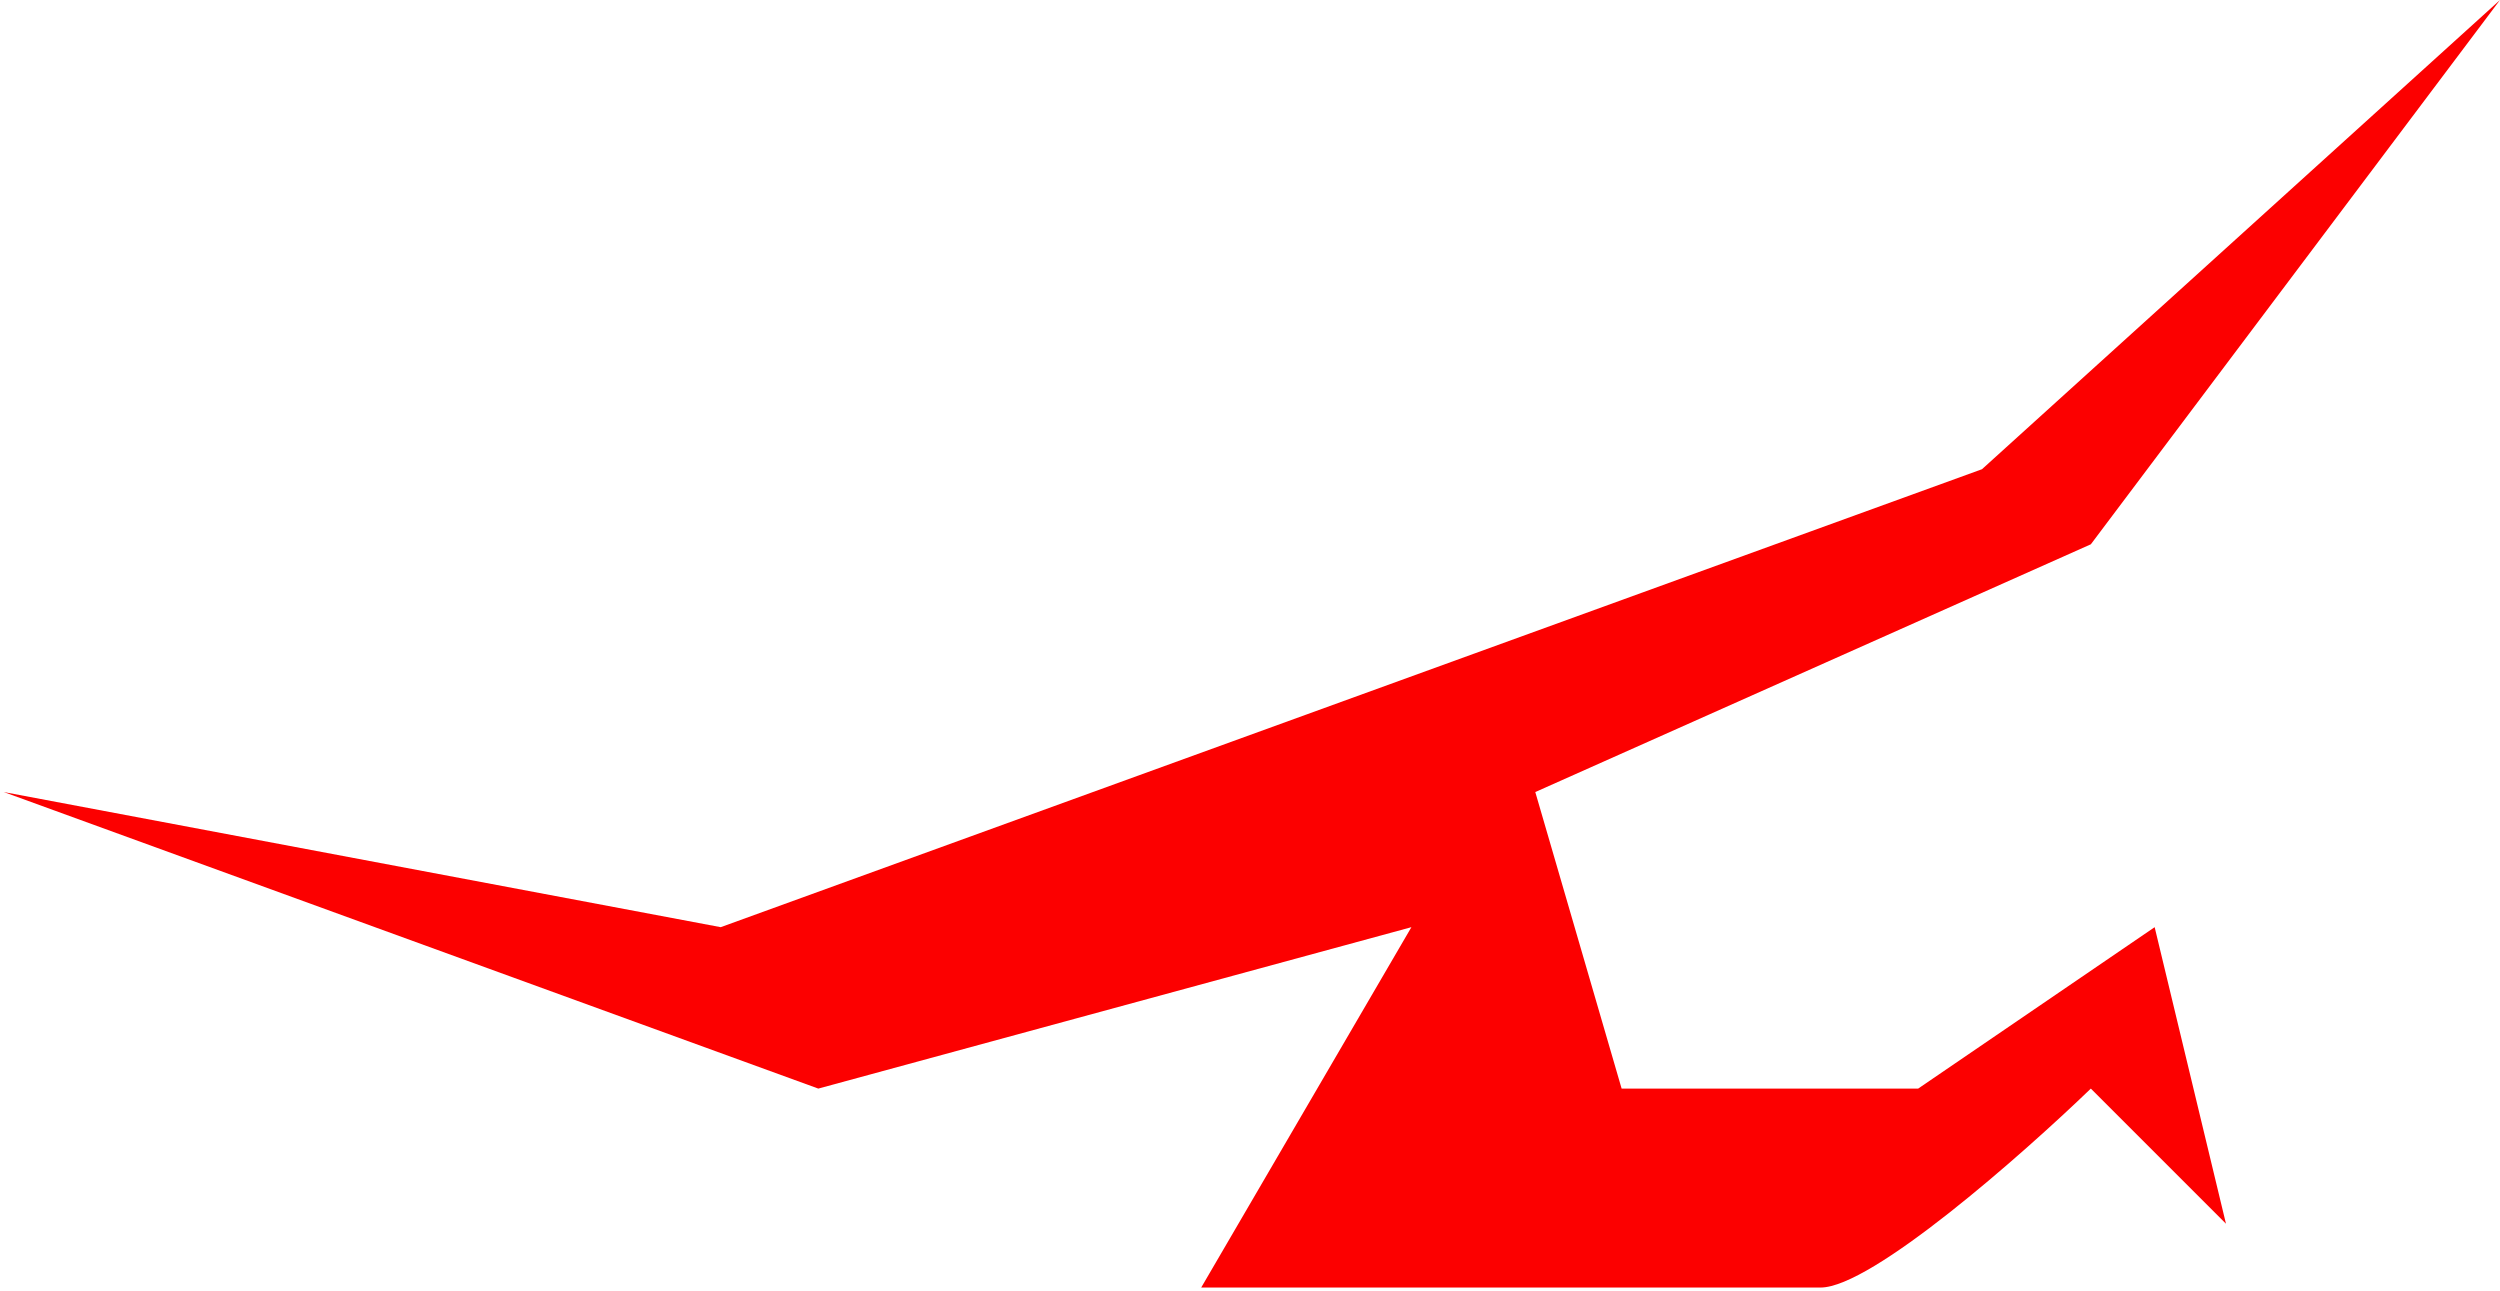 <?xml version="1.0" encoding="UTF-8"?> <svg xmlns="http://www.w3.org/2000/svg" width="333" height="172" viewBox="0 0 333 172" fill="none"> <path d="M96 123.5L0.5 105.5L109 145L188 123.5L160 171.5H242.5C249.3 171.5 269.333 153.833 278.5 145L296.5 163L287 123.5L255.5 145H216L204.5 105.5L278.5 72.5L333 0L264 62.5L96 123.5Z" fill="#FC0000"></path> </svg> 